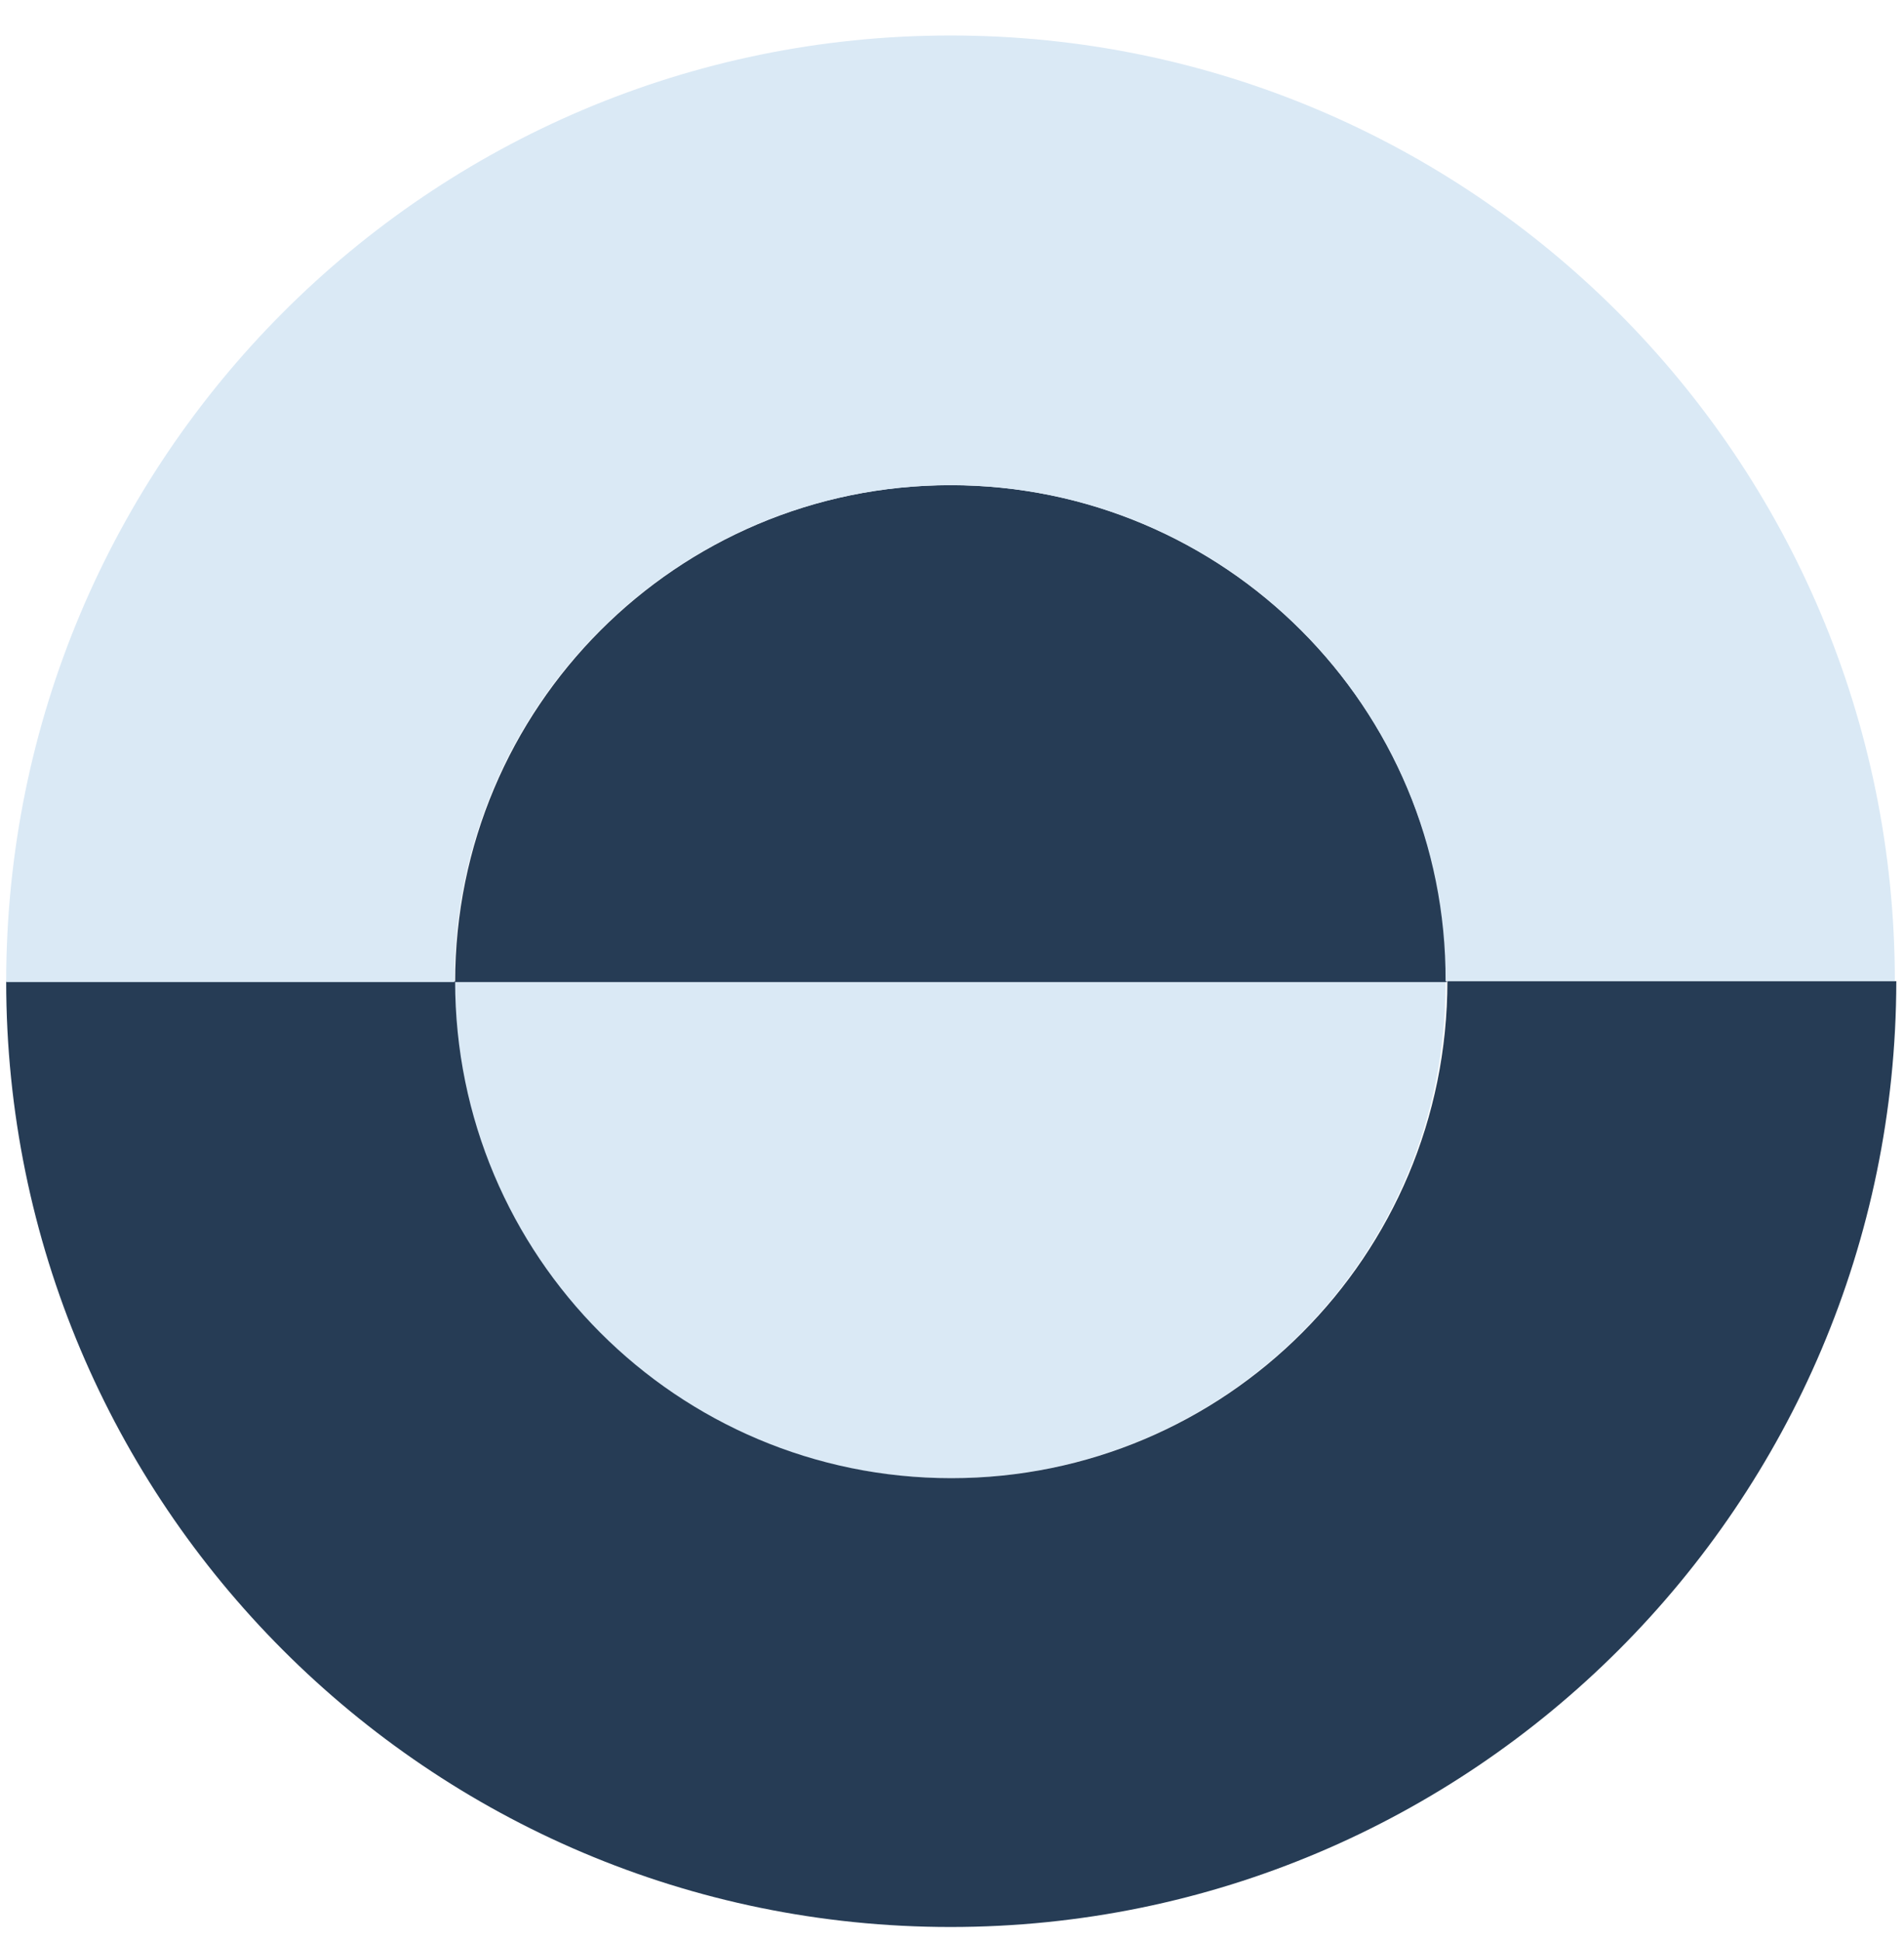 <?xml version="1.0" encoding="UTF-8"?> <svg xmlns="http://www.w3.org/2000/svg" width="52" height="53" viewBox="0 0 52 53" fill="none" alt="circle icon 1"><path d="M25.96 40.361C18.47 40.361 12.41 34.293 12.41 26.792H39.48C39.51 34.293 33.45 40.361 25.96 40.361Z" fill="#DAE9F5"></path><path d="M25.96 13.248C33.45 13.248 39.51 19.315 39.51 26.816H12.43C12.43 19.315 18.49 13.248 25.96 13.248Z" fill="#263C55"></path><path d="M25.96 52.616C11.72 52.616 0.169 41.054 0.169 26.792H12.43C12.43 34.293 18.49 40.361 25.98 40.361C33.47 40.361 39.53 34.293 39.53 26.792H51.79C51.77 41.054 40.2 52.616 25.96 52.616Z" fill="#263C55"></path><path d="M25.96 13.247C18.47 13.247 12.41 19.315 12.41 26.816H0.169C0.169 12.531 11.72 0.969 25.96 0.969C40.2 0.969 51.75 12.531 51.75 26.792H39.48C39.51 19.315 33.45 13.247 25.96 13.247Z" fill="#DAE9F5"></path></svg> 